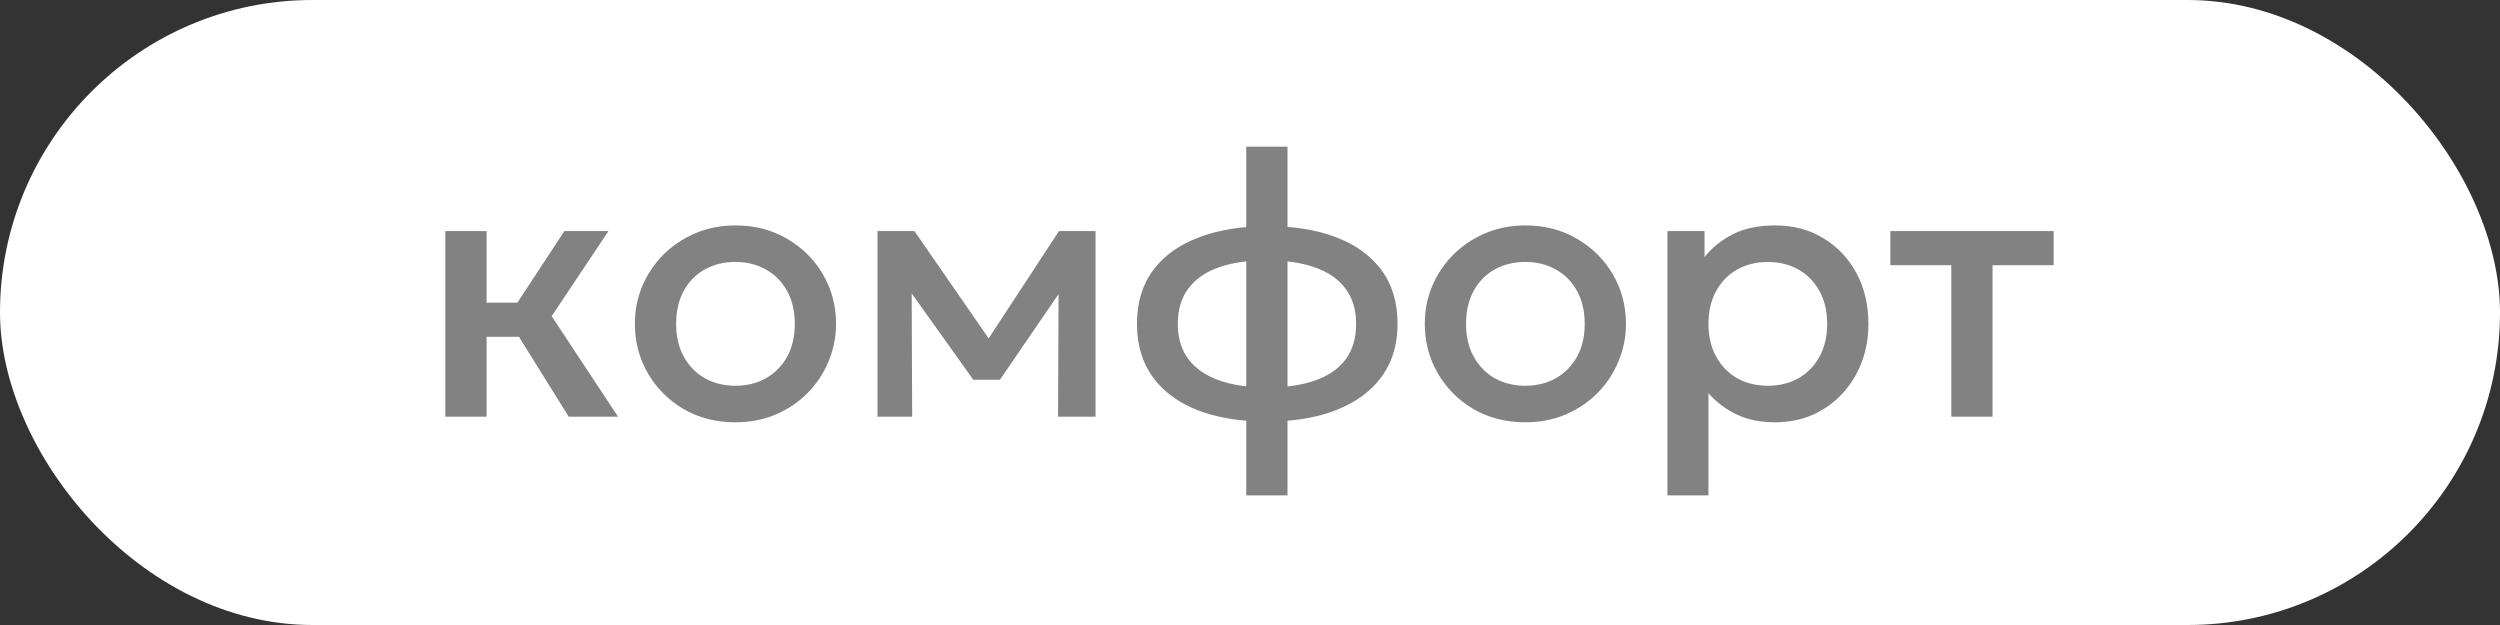 <?xml version="1.0" encoding="UTF-8"?> <svg xmlns="http://www.w3.org/2000/svg" width="60" height="15" viewBox="0 0 60 15" fill="none"><rect x="0" y="0" width="60" height="15" fill="#333333" stroke="none"/><rect width="60" height="15" rx="7.5" fill="white"></rect><path d="M13.649 10L12.174 7.633L13.546 5.545H14.604L13.24 7.588L14.833 10H13.649ZM10.688 10V5.545H11.678V7.264H13.02V8.083H11.678V10H10.688ZM17.649 10.135C17.184 10.135 16.768 10.028 16.402 9.816C16.039 9.6 15.754 9.313 15.547 8.956C15.34 8.596 15.237 8.201 15.237 7.772C15.237 7.455 15.295 7.154 15.412 6.872C15.532 6.588 15.7 6.335 15.916 6.117C16.135 5.897 16.392 5.725 16.686 5.599C16.98 5.473 17.302 5.41 17.653 5.41C18.118 5.41 18.532 5.518 18.895 5.734C19.261 5.947 19.548 6.234 19.755 6.593C19.962 6.95 20.065 7.343 20.065 7.772C20.065 8.088 20.005 8.387 19.885 8.672C19.768 8.957 19.602 9.21 19.386 9.428C19.17 9.648 18.915 9.82 18.621 9.946C18.327 10.072 18.003 10.135 17.649 10.135ZM17.649 9.258C17.925 9.258 18.169 9.197 18.382 9.078C18.598 8.954 18.768 8.782 18.891 8.56C19.014 8.338 19.075 8.075 19.075 7.772C19.075 7.47 19.014 7.207 18.891 6.985C18.768 6.76 18.598 6.588 18.382 6.468C18.169 6.348 17.925 6.287 17.649 6.287C17.373 6.287 17.127 6.348 16.911 6.468C16.698 6.588 16.53 6.76 16.407 6.985C16.287 7.207 16.227 7.47 16.227 7.772C16.227 8.075 16.288 8.338 16.411 8.56C16.534 8.782 16.702 8.954 16.915 9.078C17.131 9.197 17.376 9.258 17.649 9.258ZM21.06 10V5.545H21.919H21.946L23.944 8.434L23.517 8.443L25.416 5.545H26.293V10H25.393L25.407 6.706L25.591 6.787L23.998 9.114H23.359L21.694 6.782L21.879 6.702L21.892 10H21.06ZM29.91 11.89V3.52H30.9V11.89H29.91ZM30.396 10.117C29.772 10.117 29.226 10.028 28.758 9.851C28.293 9.671 27.931 9.408 27.674 9.059C27.416 8.709 27.287 8.28 27.287 7.772C27.287 7.263 27.416 6.833 27.674 6.486C27.934 6.138 28.3 5.875 28.771 5.698C29.242 5.518 29.791 5.428 30.419 5.428C31.052 5.428 31.601 5.516 32.066 5.694C32.533 5.87 32.897 6.133 33.154 6.481C33.413 6.829 33.541 7.26 33.541 7.772C33.541 8.153 33.467 8.491 33.316 8.785C33.166 9.076 32.952 9.32 32.673 9.518C32.394 9.716 32.062 9.867 31.678 9.969C31.294 10.068 30.867 10.117 30.396 10.117ZM30.414 9.298C30.873 9.298 31.26 9.241 31.575 9.127C31.893 9.013 32.135 8.844 32.3 8.618C32.465 8.393 32.547 8.111 32.547 7.772C32.547 7.434 32.462 7.152 32.291 6.926C32.123 6.699 31.878 6.529 31.557 6.418C31.239 6.304 30.854 6.247 30.401 6.247C29.951 6.247 29.567 6.304 29.248 6.418C28.93 6.529 28.688 6.699 28.52 6.926C28.352 7.152 28.267 7.434 28.267 7.772C28.267 8.111 28.352 8.393 28.52 8.618C28.691 8.844 28.935 9.013 29.253 9.127C29.574 9.241 29.961 9.298 30.414 9.298ZM36.607 10.135C36.142 10.135 35.726 10.028 35.36 9.816C34.997 9.6 34.712 9.313 34.505 8.956C34.298 8.596 34.195 8.201 34.195 7.772C34.195 7.455 34.253 7.154 34.37 6.872C34.49 6.588 34.658 6.335 34.874 6.117C35.093 5.897 35.35 5.725 35.644 5.599C35.938 5.473 36.26 5.41 36.611 5.41C37.076 5.41 37.49 5.518 37.853 5.734C38.219 5.947 38.506 6.234 38.713 6.593C38.92 6.95 39.023 7.343 39.023 7.772C39.023 8.088 38.963 8.387 38.843 8.672C38.726 8.957 38.56 9.21 38.344 9.428C38.128 9.648 37.873 9.82 37.579 9.946C37.285 10.072 36.961 10.135 36.607 10.135ZM36.607 9.258C36.883 9.258 37.127 9.197 37.34 9.078C37.556 8.954 37.726 8.782 37.849 8.56C37.972 8.338 38.033 8.075 38.033 7.772C38.033 7.47 37.972 7.207 37.849 6.985C37.726 6.76 37.556 6.588 37.34 6.468C37.127 6.348 36.883 6.287 36.607 6.287C36.331 6.287 36.085 6.348 35.869 6.468C35.656 6.588 35.488 6.76 35.365 6.985C35.245 7.207 35.185 7.47 35.185 7.772C35.185 8.075 35.246 8.338 35.369 8.56C35.492 8.782 35.66 8.954 35.873 9.078C36.089 9.197 36.334 9.258 36.607 9.258ZM40.018 11.89V5.545H40.909V6.17C41.086 5.946 41.312 5.763 41.588 5.622C41.864 5.481 42.205 5.41 42.61 5.41C43.045 5.41 43.43 5.513 43.766 5.721C44.105 5.925 44.369 6.205 44.558 6.562C44.747 6.916 44.842 7.319 44.842 7.772C44.842 8.1 44.788 8.407 44.68 8.695C44.572 8.98 44.417 9.23 44.216 9.447C44.018 9.662 43.781 9.832 43.505 9.955C43.232 10.075 42.929 10.135 42.596 10.135C42.248 10.135 41.942 10.072 41.678 9.946C41.414 9.82 41.189 9.65 41.003 9.438V11.89H40.018ZM42.43 9.258C42.706 9.258 42.95 9.197 43.163 9.078C43.379 8.954 43.547 8.782 43.667 8.56C43.79 8.338 43.852 8.075 43.852 7.772C43.852 7.47 43.79 7.207 43.667 6.985C43.544 6.76 43.375 6.588 43.159 6.468C42.946 6.348 42.703 6.287 42.43 6.287C42.154 6.287 41.908 6.348 41.692 6.468C41.479 6.588 41.311 6.76 41.188 6.985C41.065 7.207 41.003 7.47 41.003 7.772C41.003 8.075 41.065 8.338 41.188 8.56C41.311 8.782 41.479 8.954 41.692 9.078C41.908 9.197 42.154 9.258 42.43 9.258ZM46.831 10V6.364H45.368V5.545H49.288V6.364H47.821V10H46.831Z" fill="#656565" fill-opacity="0.81"></path></svg> 